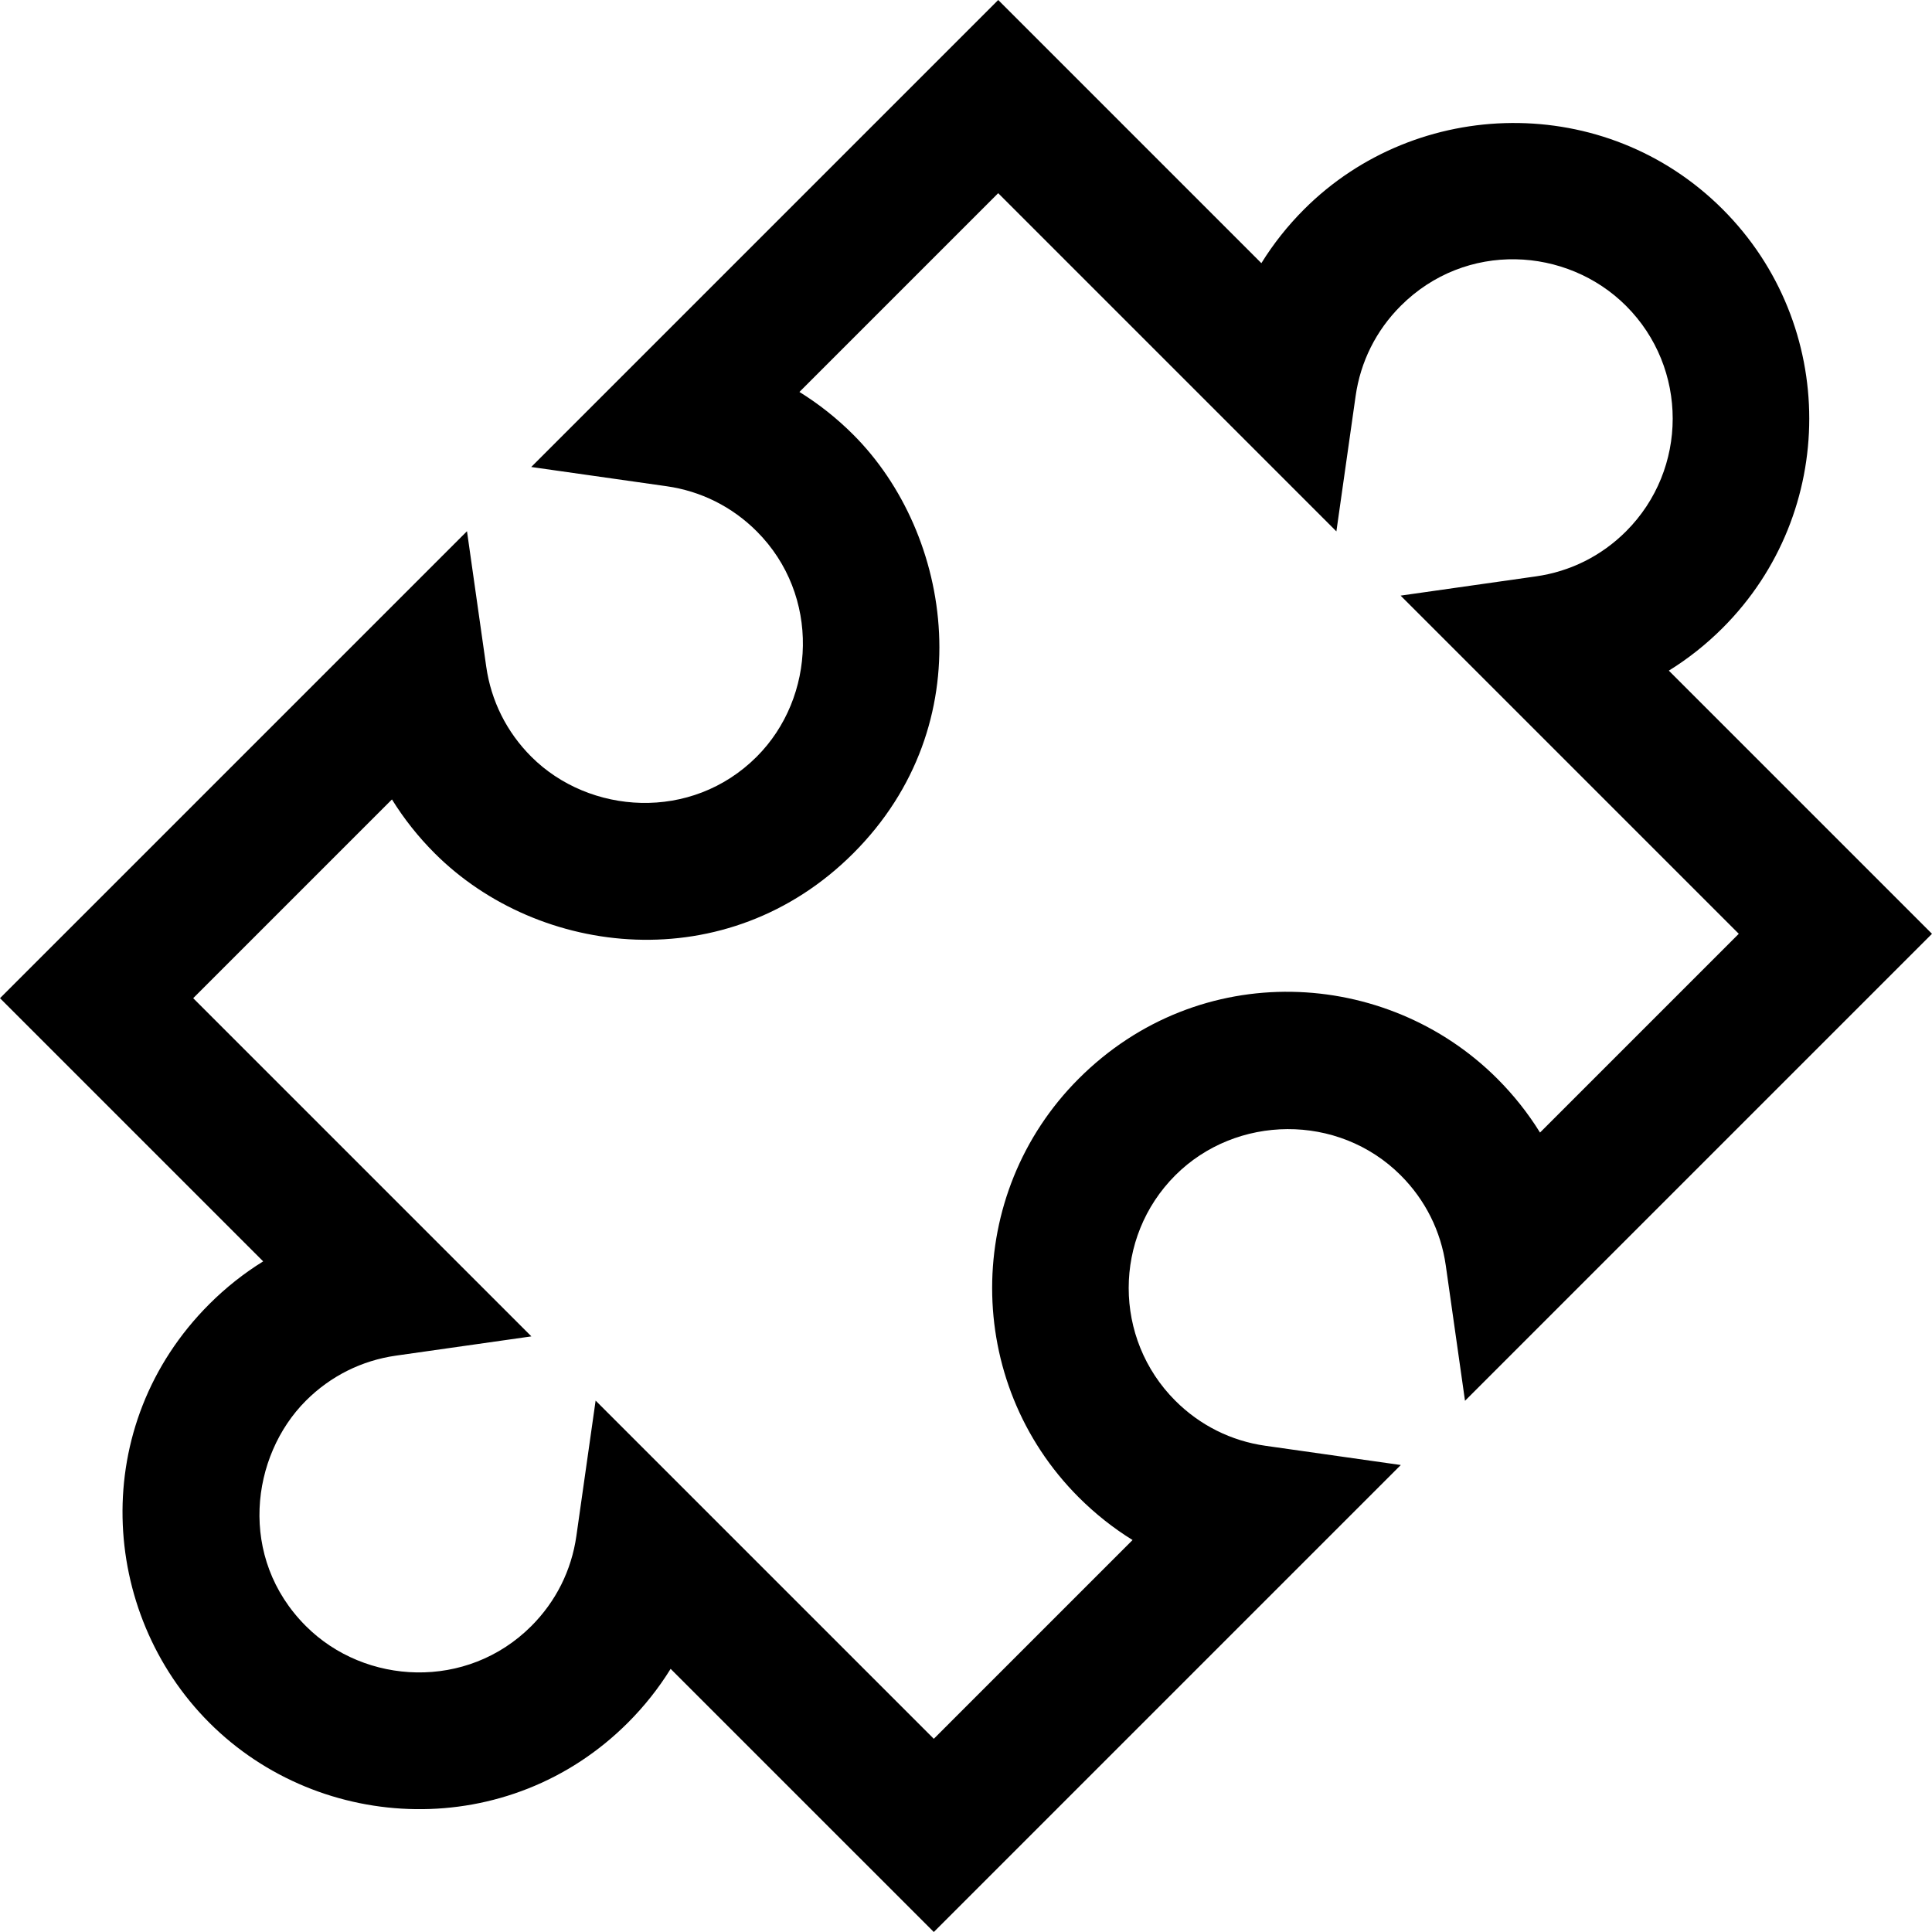 <?xml version="1.0" encoding="iso-8859-1"?>
<!-- Uploaded to: SVG Repo, www.svgrepo.com, Generator: SVG Repo Mixer Tools -->
<svg fill="#000000" height="800px" width="800px" version="1.1" id="Layer_1" xmlns="http://www.w3.org/2000/svg" xmlns:xlink="http://www.w3.org/1999/xlink" 
	 viewBox="0 0 512 512" xml:space="preserve">
<g>
	<g>
		<path d="M442.258,177.727c5.128-3.174,9.911-6.962,14.275-11.326c30.585-30.585,30.586-80.349,0.001-110.934
			C425.46,24.392,375.52,25.55,345.601,55.469c-4.363,4.363-8.151,9.149-11.323,14.274L264.534,0L140.779,123.757l35.876,5.099
			c9.1,1.294,17.358,5.424,23.879,11.945c16.949,16.949,15.69,44.046,0.001,59.734c-17.297,17.297-44.393,15.34-59.734-0.001
			c-6.52-6.52-10.652-14.777-11.946-23.879l-5.099-35.877L0.001,264.533l69.743,69.744c-5.128,3.173-9.913,6.961-14.278,11.325
			c-32.13,32.13-29.163,81.767,0.001,110.932c29.566,29.566,79.406,31.529,110.934,0c4.364-4.364,8.152-9.148,11.323-14.274
			L247.467,512l123.759-123.758l-35.882-5.096c-9.098-1.293-17.355-5.423-23.878-11.945c-16.468-16.468-16.468-43.265,0-59.733
			c16.091-16.091,43.186-16.546,59.733-0.001c6.522,6.521,10.652,14.78,11.946,23.879l5.097,35.878l123.757-123.757L442.258,177.727
			z M396.799,285.866c-29.419-29.419-78.953-31.98-110.933,0c-30.584,30.584-30.583,80.348,0.001,110.933
			c4.365,4.364,9.147,8.152,14.275,11.325l-52.675,52.677l-89.622-89.622l-5.1,35.875c-1.291,9.098-5.422,17.356-11.945,23.879
			c-17.046,17.046-44.045,15.687-59.734-0.002c-18.101-18.101-14.632-45.1-0.002-59.73c6.523-6.523,14.782-10.652,23.882-11.946
			l35.877-5.099L51.199,264.53l52.674-52.674c3.173,5.126,6.962,9.911,11.326,14.275c27.608,27.608,77.546,33.388,110.932,0.001
			c34.193-34.194,26.402-84.532,0-110.934c-4.364-4.364-9.148-8.152-14.275-11.325l52.675-52.677l89.624,89.626l5.099-35.877
			c1.294-9.1,5.425-17.357,11.946-23.879c17.247-17.247,44.044-15.69,59.733-0.001c16.469,16.467,16.468,43.266-0.001,59.734
			c-6.521,6.522-14.78,10.652-23.879,11.946l-35.876,5.1l89.621,89.62l-52.675,52.675
			C404.95,295.015,401.163,290.23,396.799,285.866z"/>
	</g>
</g>
</svg>